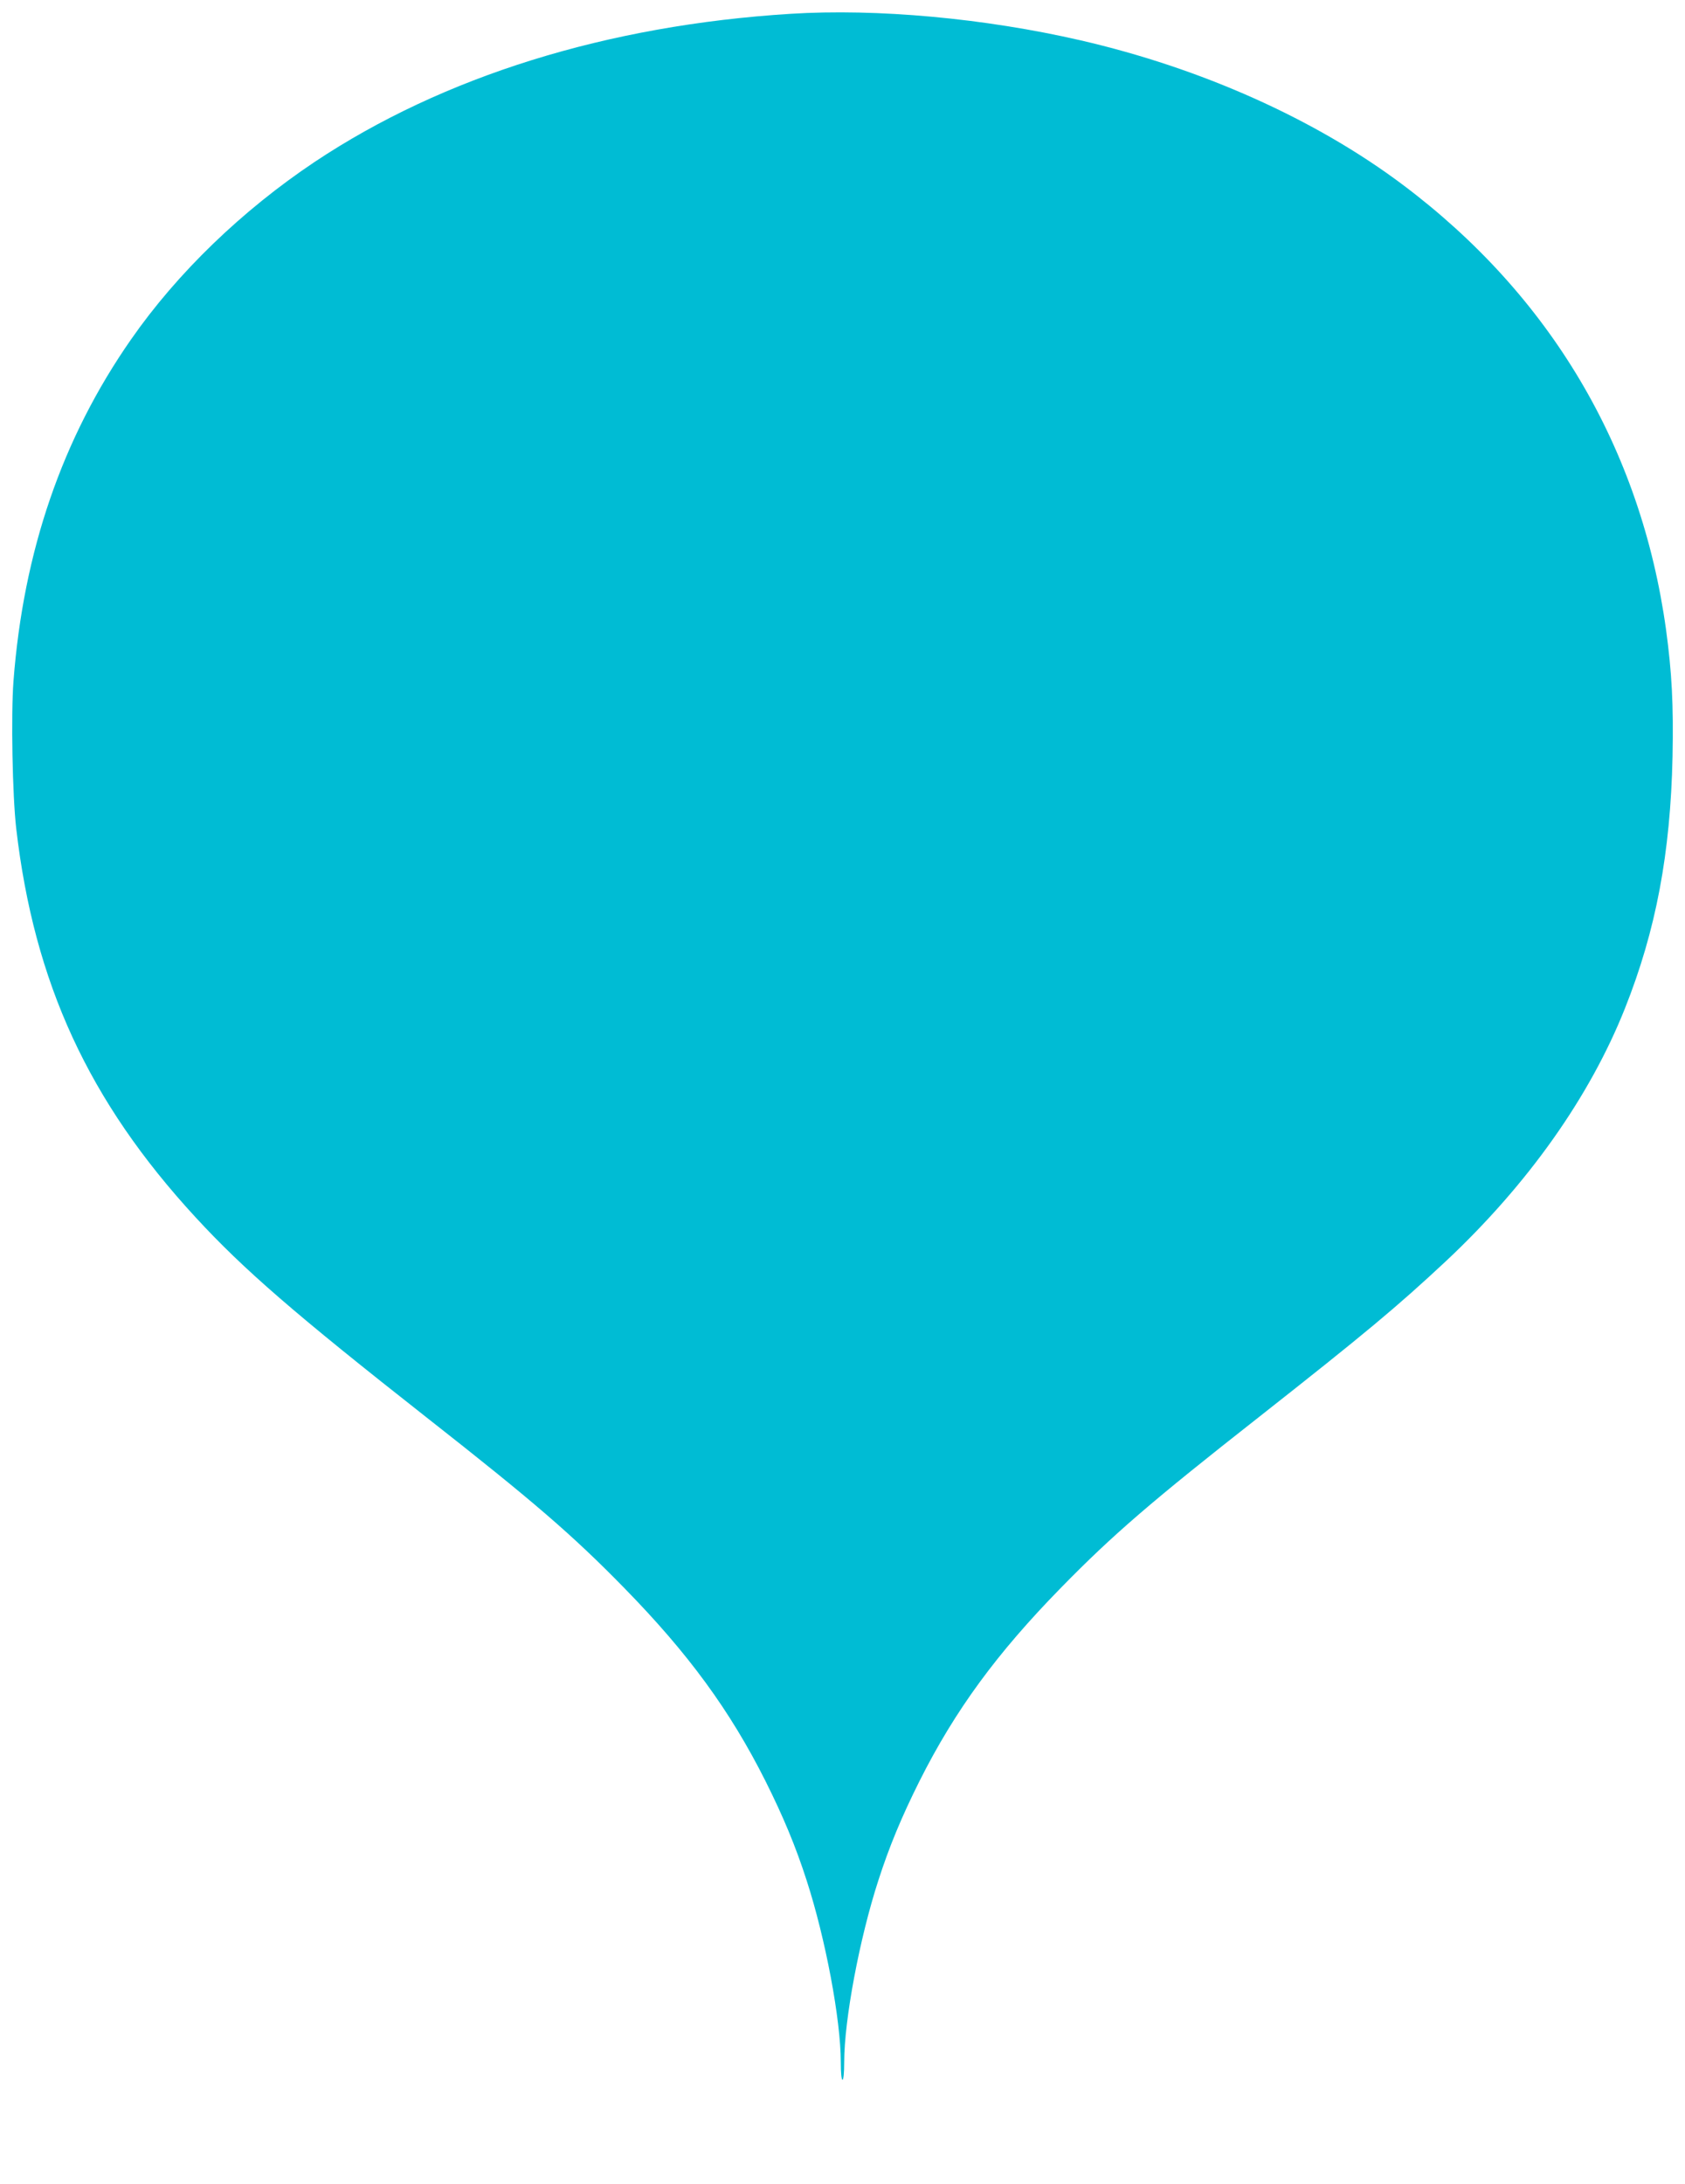 <?xml version="1.0" standalone="no"?>
<!DOCTYPE svg PUBLIC "-//W3C//DTD SVG 20010904//EN"
 "http://www.w3.org/TR/2001/REC-SVG-20010904/DTD/svg10.dtd">
<svg version="1.0" xmlns="http://www.w3.org/2000/svg"
 width="988pt" height="1280pt" viewBox="0 0 988 1280"
 preserveAspectRatio="xMidYMid meet">
<g transform="translate(0,1280) scale(0.1,-0.1)"
fill="#00bcd4" stroke="none">
<path d="M4635 12719 c-1074 -67 -2036 -366 -2790 -868 -425 -284 -805 -650
-1077 -1041 -403 -578 -631 -1241 -689 -2003 -15 -200 -6 -669 16 -862 105
-906 425 -1600 1052 -2280 282 -306 581 -565 1352 -1171 628 -493 856 -689
1161 -1001 375 -383 620 -717 829 -1133 104 -208 177 -383 241 -582 110 -339
200 -816 200 -1064 0 -63 4 -104 10 -104 6 0 10 41 10 104 0 248 90 725 200
1064 64 199 137 374 241 582 209 416 454 750 829 1133 305 312 533 508 1161
1001 624 491 811 647 1098 915 480 450 843 963 1049 1481 182 457 267 910 279
1477 6 302 -4 492 -38 742 -147 1063 -678 1959 -1545 2609 -512 384 -1181 683
-1890 846 -561 129 -1192 187 -1699 155z"/>
</g>
</svg>
